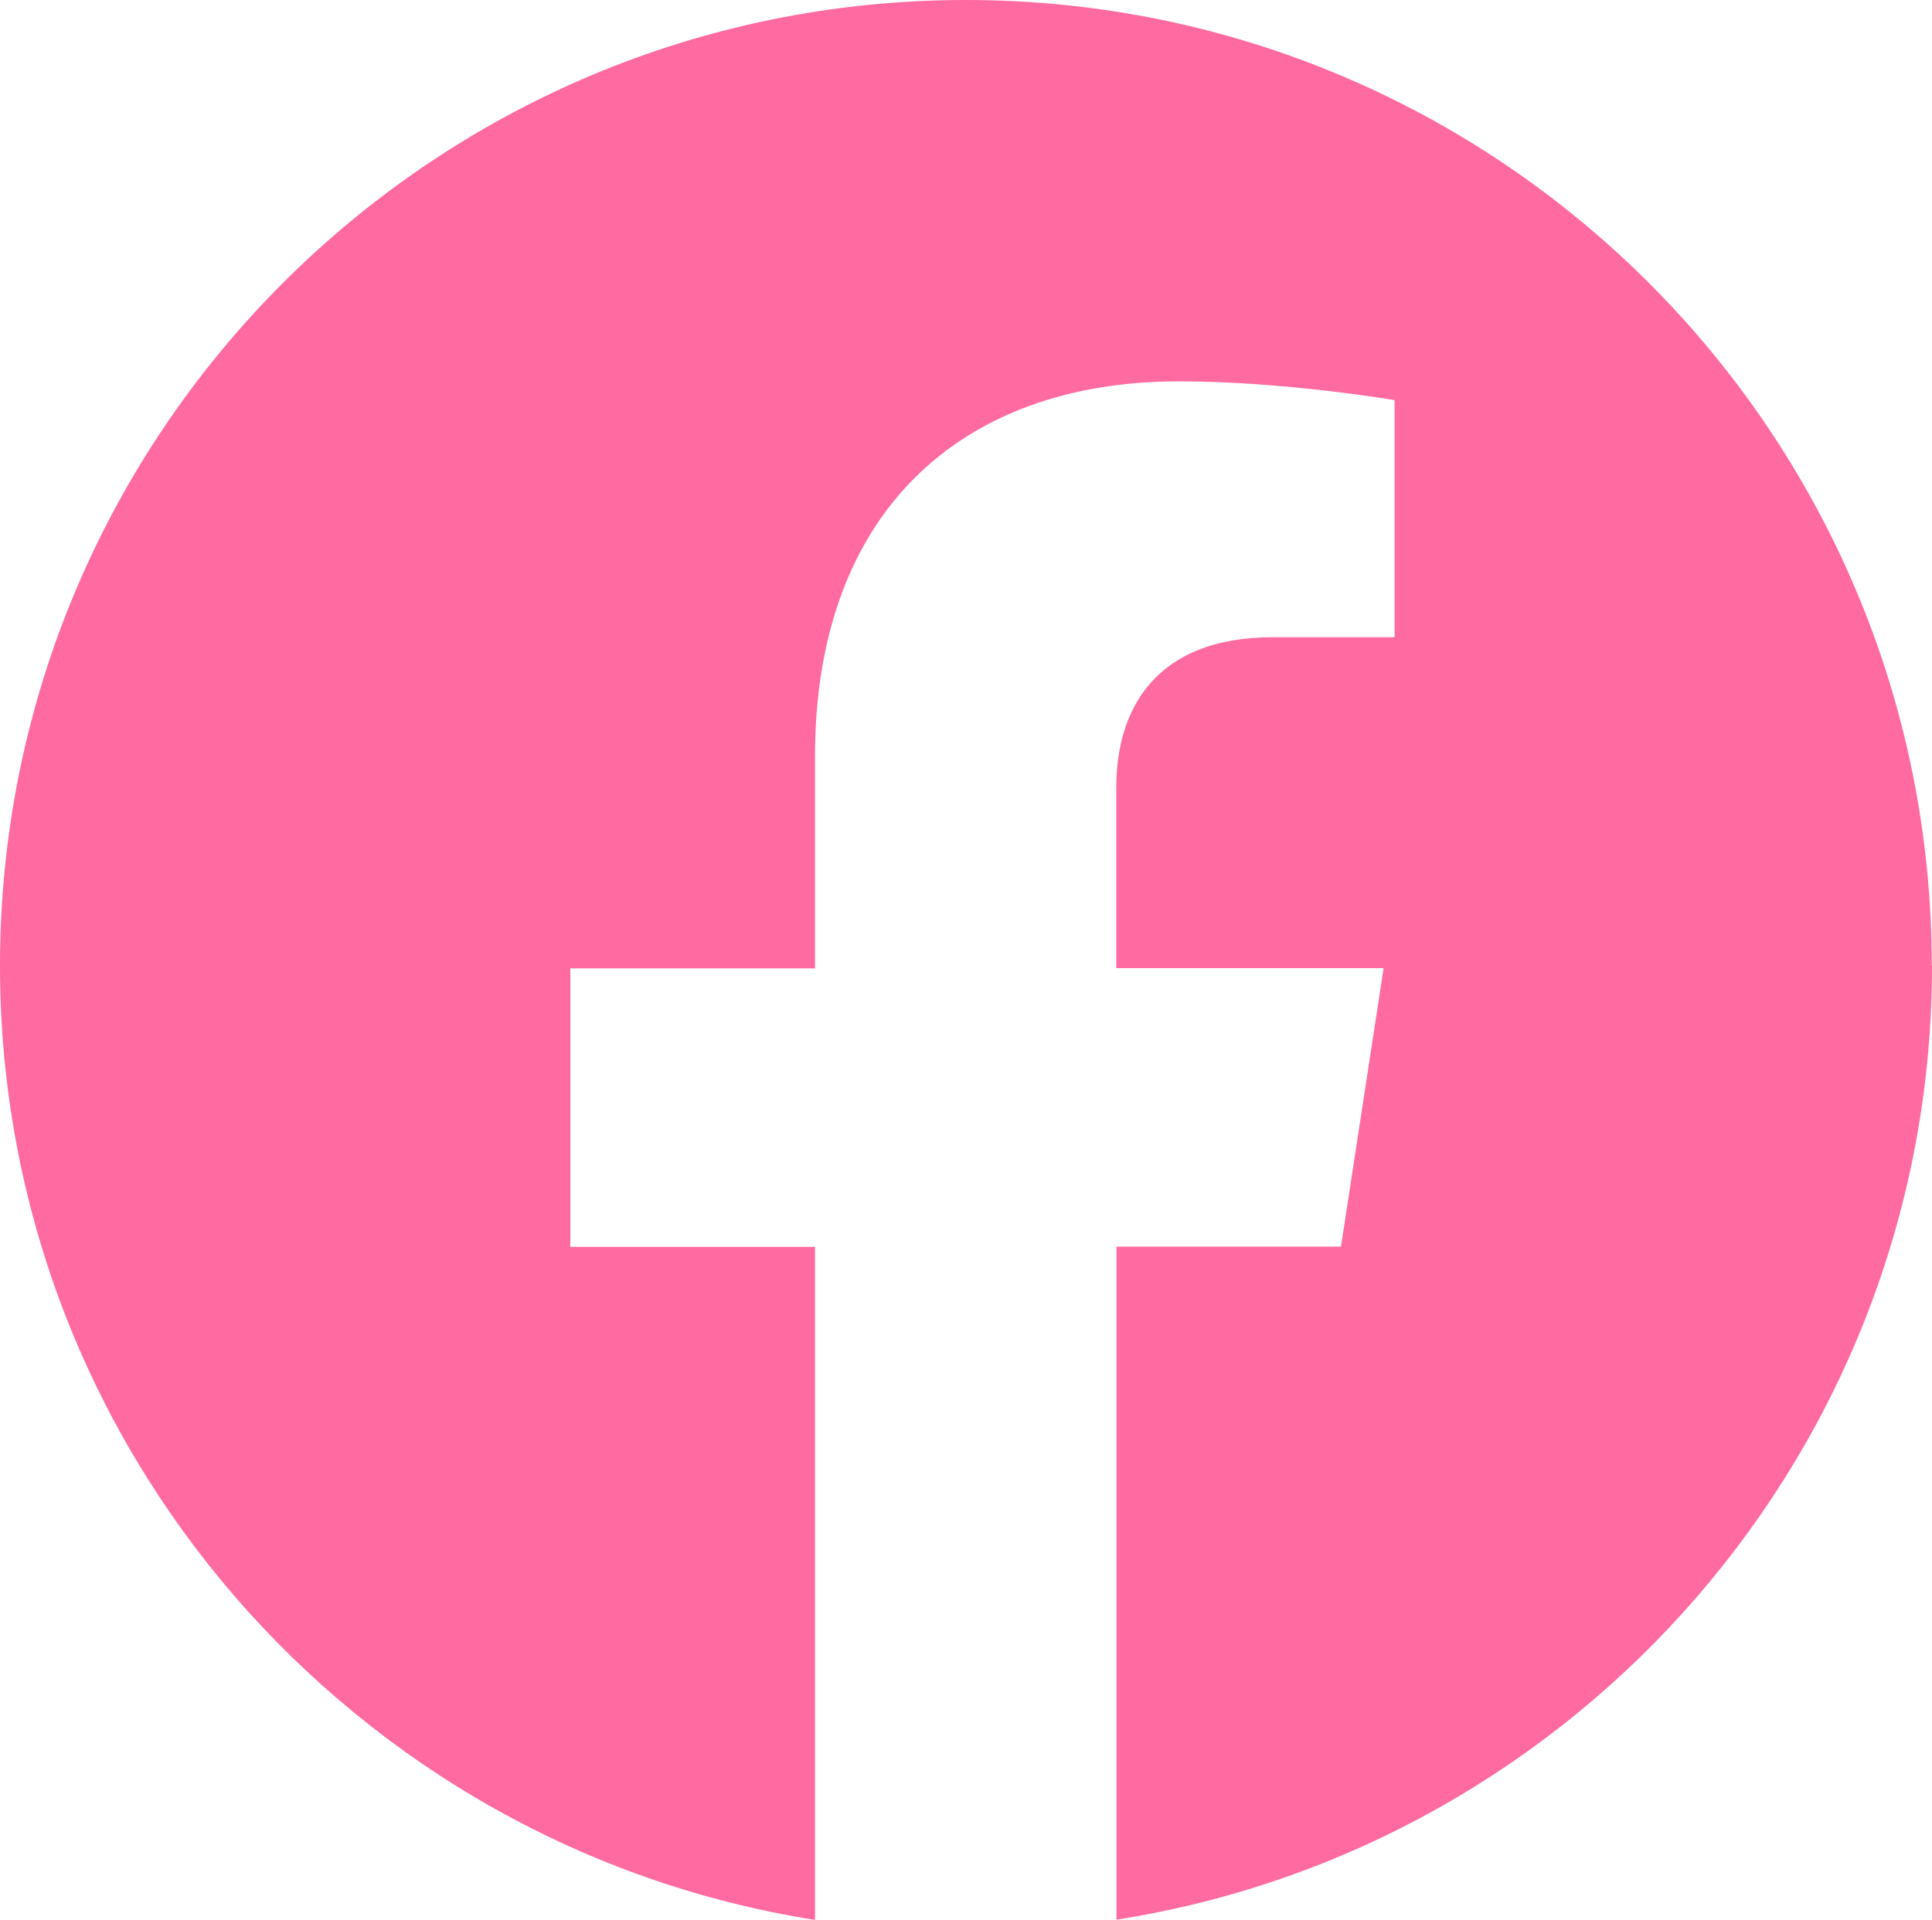 <?xml version="1.0" encoding="UTF-8"?>
<svg id="a" data-name="Layer 1" xmlns="http://www.w3.org/2000/svg" width="79.27" height="78.79" viewBox="0 0 79.27 78.79">
  <defs>
    <style>
      .b {
        fill: #ff6aa1;
        stroke-width: 0px;
      }
    </style>
  </defs>
  <path class="b" d="M79.27,39.63c0,19.78-14.51,36.18-33.46,39.15v-27.62h9.21l1.75-11.43h-10.97v-7.41c0-3.13,1.53-6.17,6.44-6.17h4.98v-9.73s-4.52-.77-8.85-.77c-9.03,0-14.93,5.47-14.93,15.38v8.71h-10.04v11.43h10.04v27.62C14.52,75.8,0,59.41,0,39.63,0,17.75,17.75,0,39.63,0s39.63,17.74,39.63,39.63Z"/>
</svg>